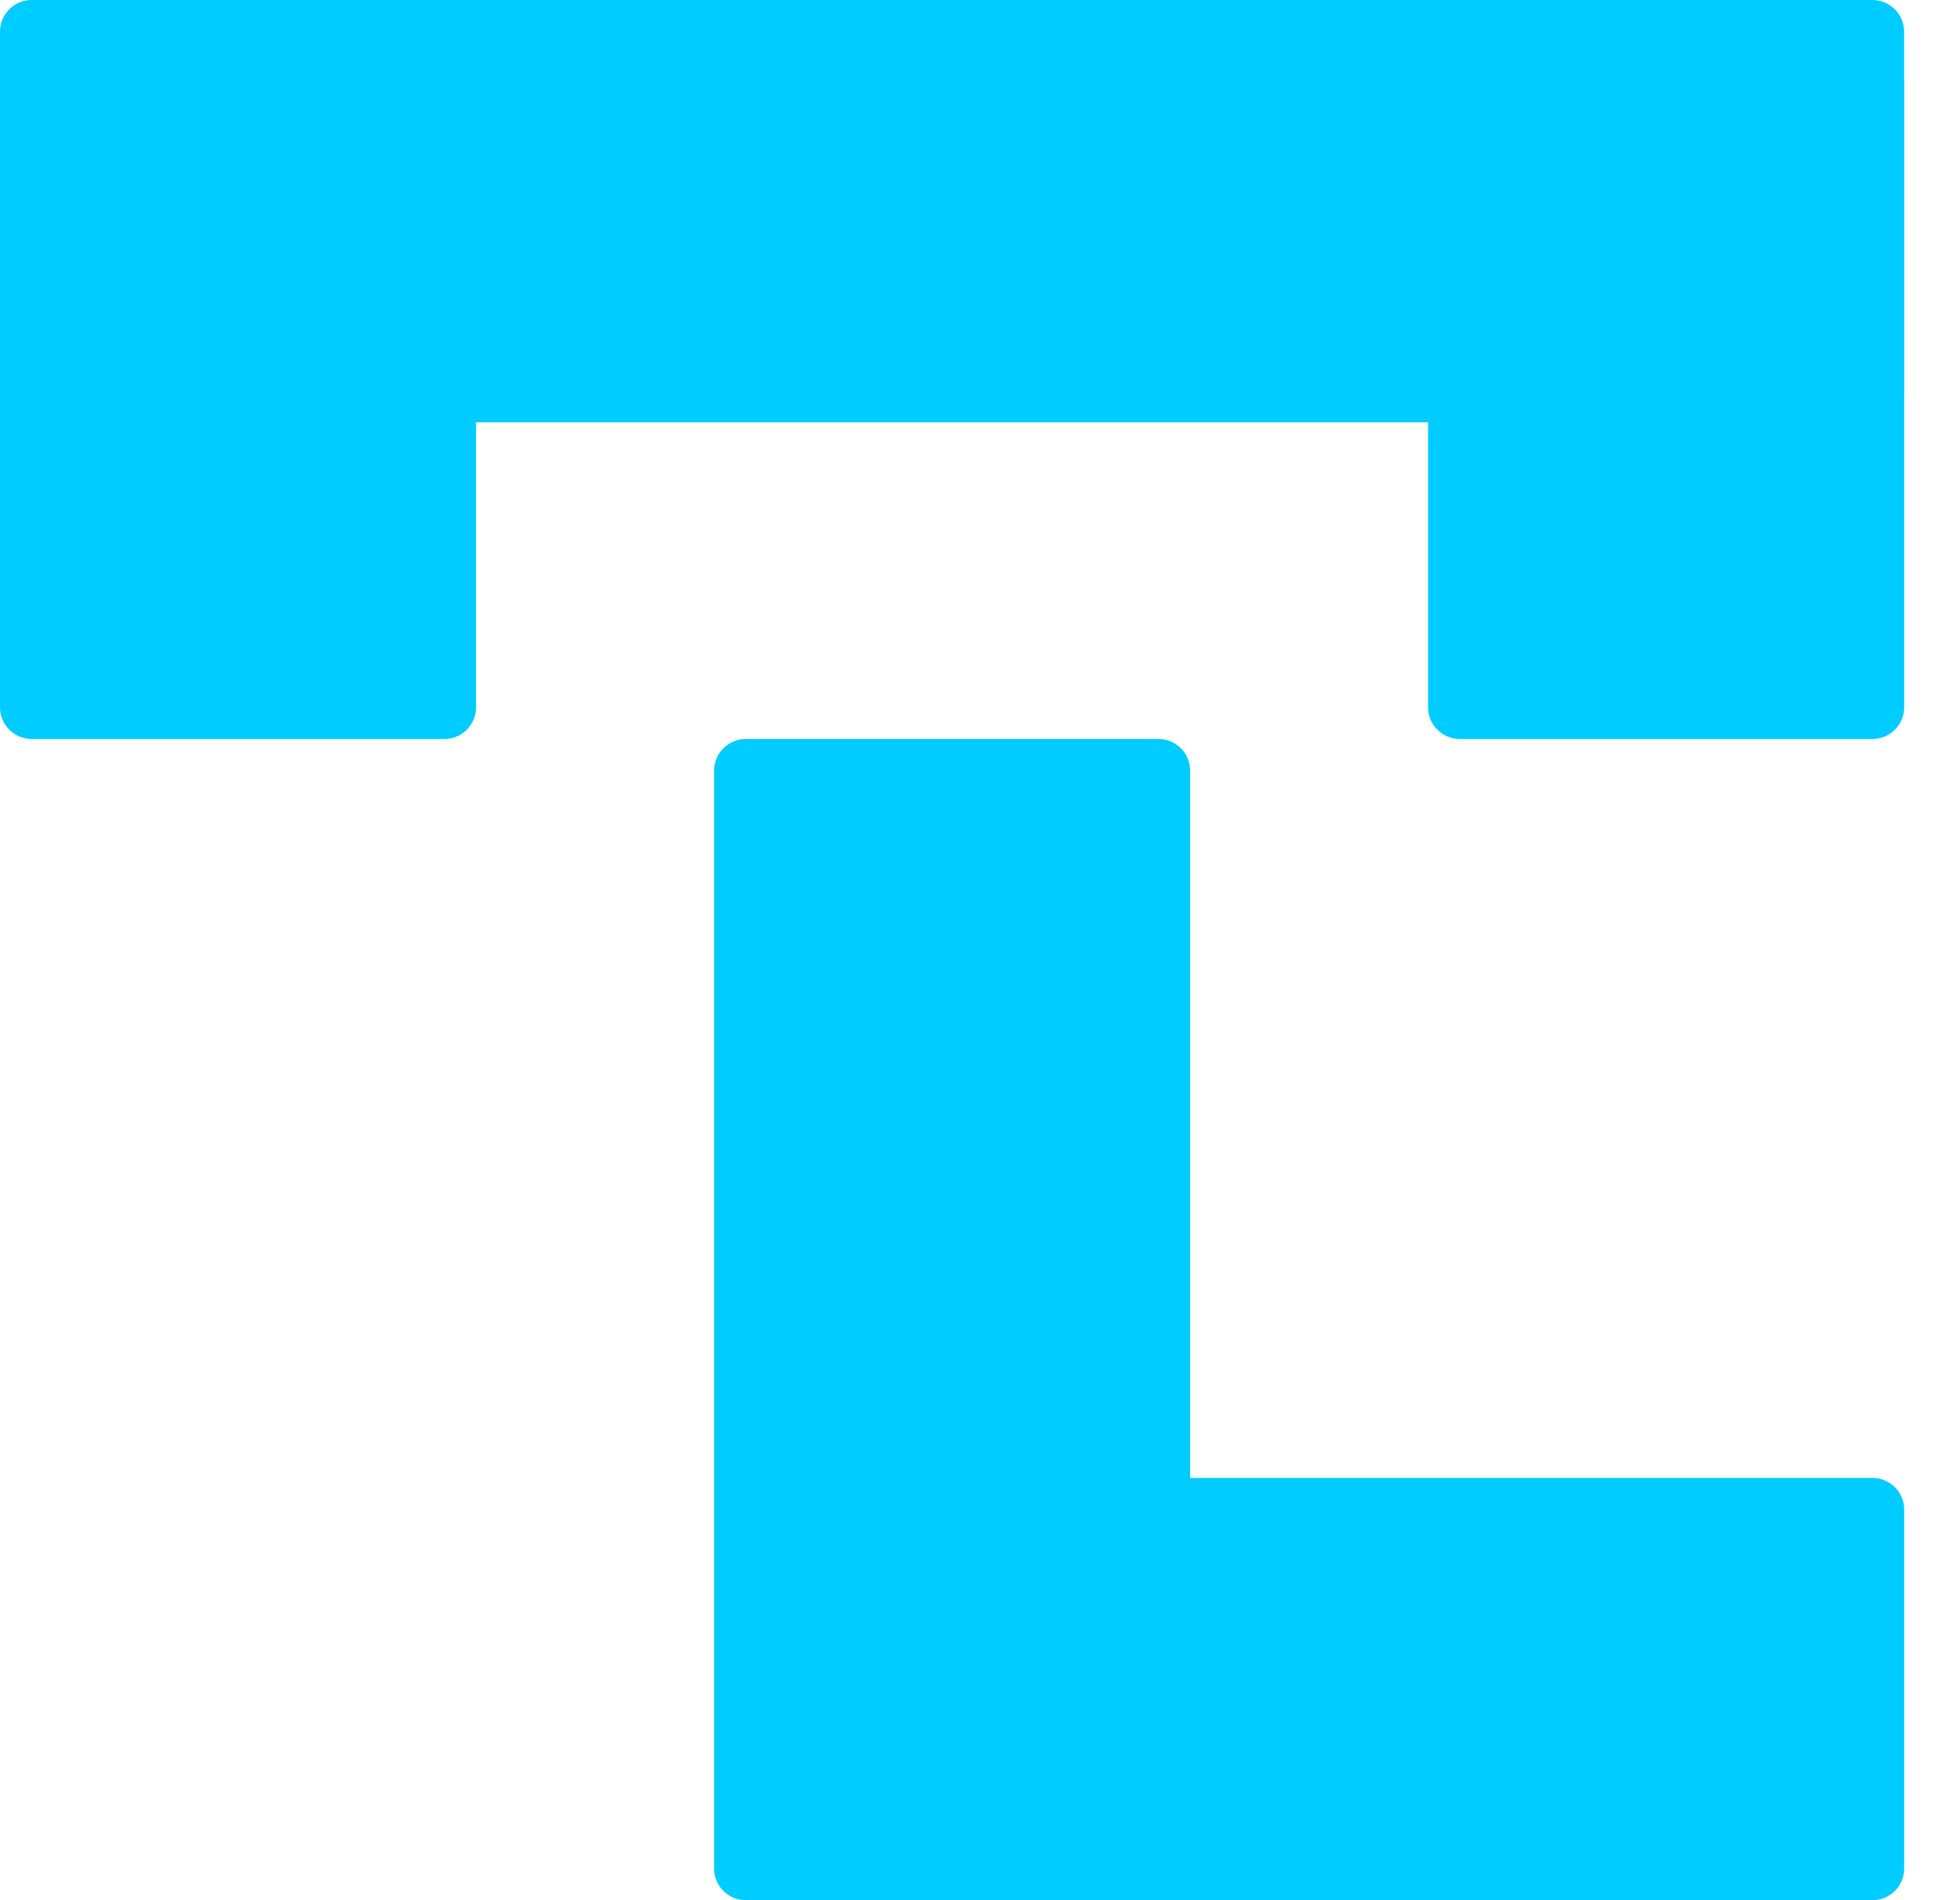 <svg width="33" height="32" viewBox="0 0 33 32" fill="none" xmlns="http://www.w3.org/2000/svg">
<path d="M0 0.533C0 0.239 0.239 0 0.534 0H31.525C31.82 0 32.059 0.239 32.059 0.533V6.578C32.059 6.872 31.82 7.111 31.525 7.111H0.534C0.239 7.111 0 6.872 0 6.578V0.533Z" fill="#00CCFF"/>
<path d="M0 1.423C0 1.128 0.239 0.889 0.534 0.889H7.481C7.776 0.889 8.015 1.128 8.015 1.423V11.911C8.015 12.206 7.776 12.445 7.481 12.445H0.534C0.239 12.445 0 12.206 0 11.911V1.423Z" fill="#00CCFF"/>
<path d="M24.044 1.423C24.044 1.128 24.284 0.889 24.579 0.889H31.526C31.821 0.889 32.06 1.128 32.06 1.423V11.911C32.06 12.206 31.821 12.445 31.526 12.445H24.579C24.284 12.445 24.044 12.206 24.044 11.911V1.423Z" fill="#00CCFF"/>
<path d="M12.023 12.978C12.023 12.684 12.262 12.445 12.557 12.445H19.504C19.799 12.445 20.038 12.684 20.038 12.978V31.467C20.038 31.761 19.799 32 19.504 32H12.557C12.262 32 12.023 31.761 12.023 31.467V12.978Z" fill="#00CCFF"/>
<path d="M14.249 25.422C14.249 25.127 14.488 24.889 14.783 24.889H31.526C31.821 24.889 32.06 25.127 32.06 25.422V31.466C32.06 31.761 31.821 32 31.526 32H14.783C14.488 32 14.249 31.761 14.249 31.466V25.422Z" fill="#00CCFF"/>
</svg>
